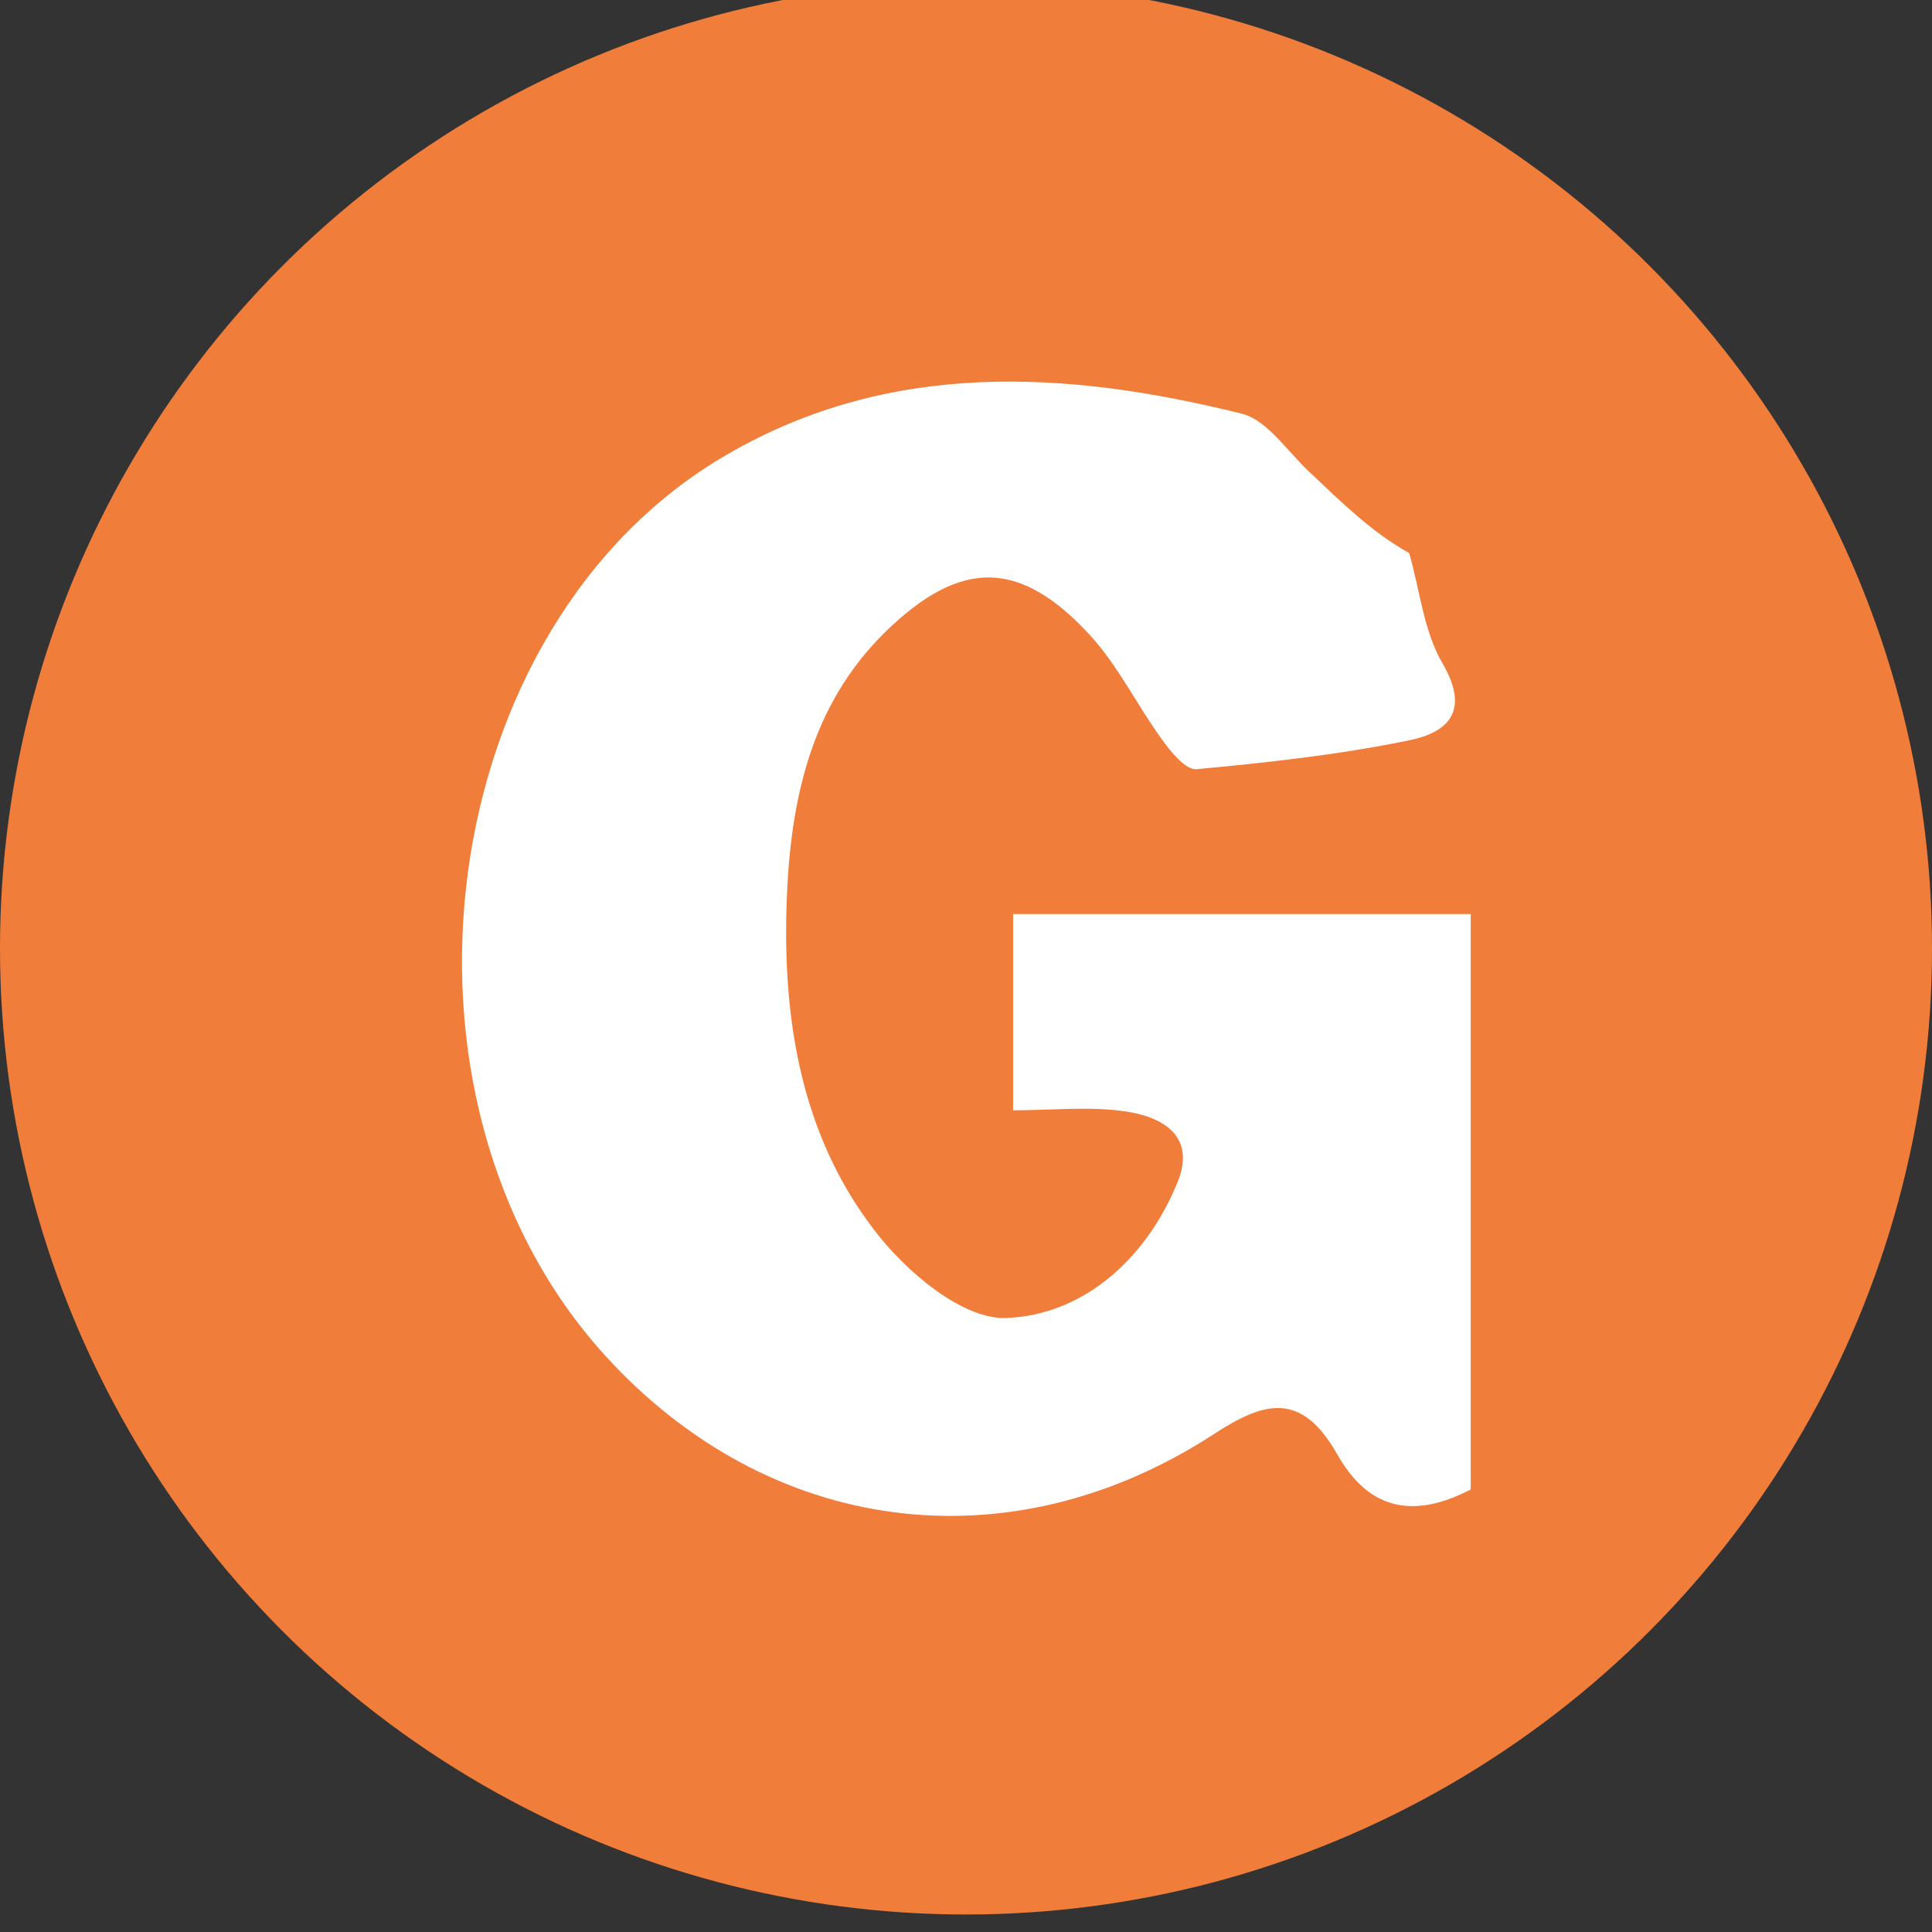 <?xml version="1.0" encoding="UTF-8"?><svg id="Layer_1" xmlns="http://www.w3.org/2000/svg" viewBox="0 0 32 32"><rect x="0" y="0" width="32" height="32" fill="#333333" stroke="none"/><defs><style>.cls-1{fill:#fff;fill-rule:evenodd;}.cls-1,.cls-2{stroke-width:0px;}.cls-2{fill:#f17d3a;}</style></defs><circle class="cls-2" cx="16" cy="15.71" r="16"/><path class="cls-1" d="m16.78,15.14h7.58v9.53c-1.13.59-1.79.16-2.21-.58-.6-1.06-1.22-.88-2.07-.32-3.39,2.19-7.35,1.65-10.05-1.31-3.89-4.27-2.86-12.11,2.01-14.93,2.7-1.57,5.62-1.4,8.52-.68.42.1.75.61,1.11.95.53.5,1.04,1.01,1.67,1.36.18.62.24,1.3.56,1.84.45.78.08,1.13-.55,1.26-1.16.24-2.35.37-3.53.48-.18.02-.43-.29-.58-.5-.4-.55-.71-1.19-1.16-1.69-1.17-1.29-2.16-1.31-3.42-.08-1.24,1.22-1.57,2.8-1.63,4.46-.07,1.96.24,3.86,1.44,5.43.52.69,1.47,1.5,2.2,1.47,1.27-.05,2.31-.97,2.83-2.24.32-.77-.24-1.09-.85-1.18-.59-.09-1.21-.02-1.87-.02v-3.27Z"/></svg>